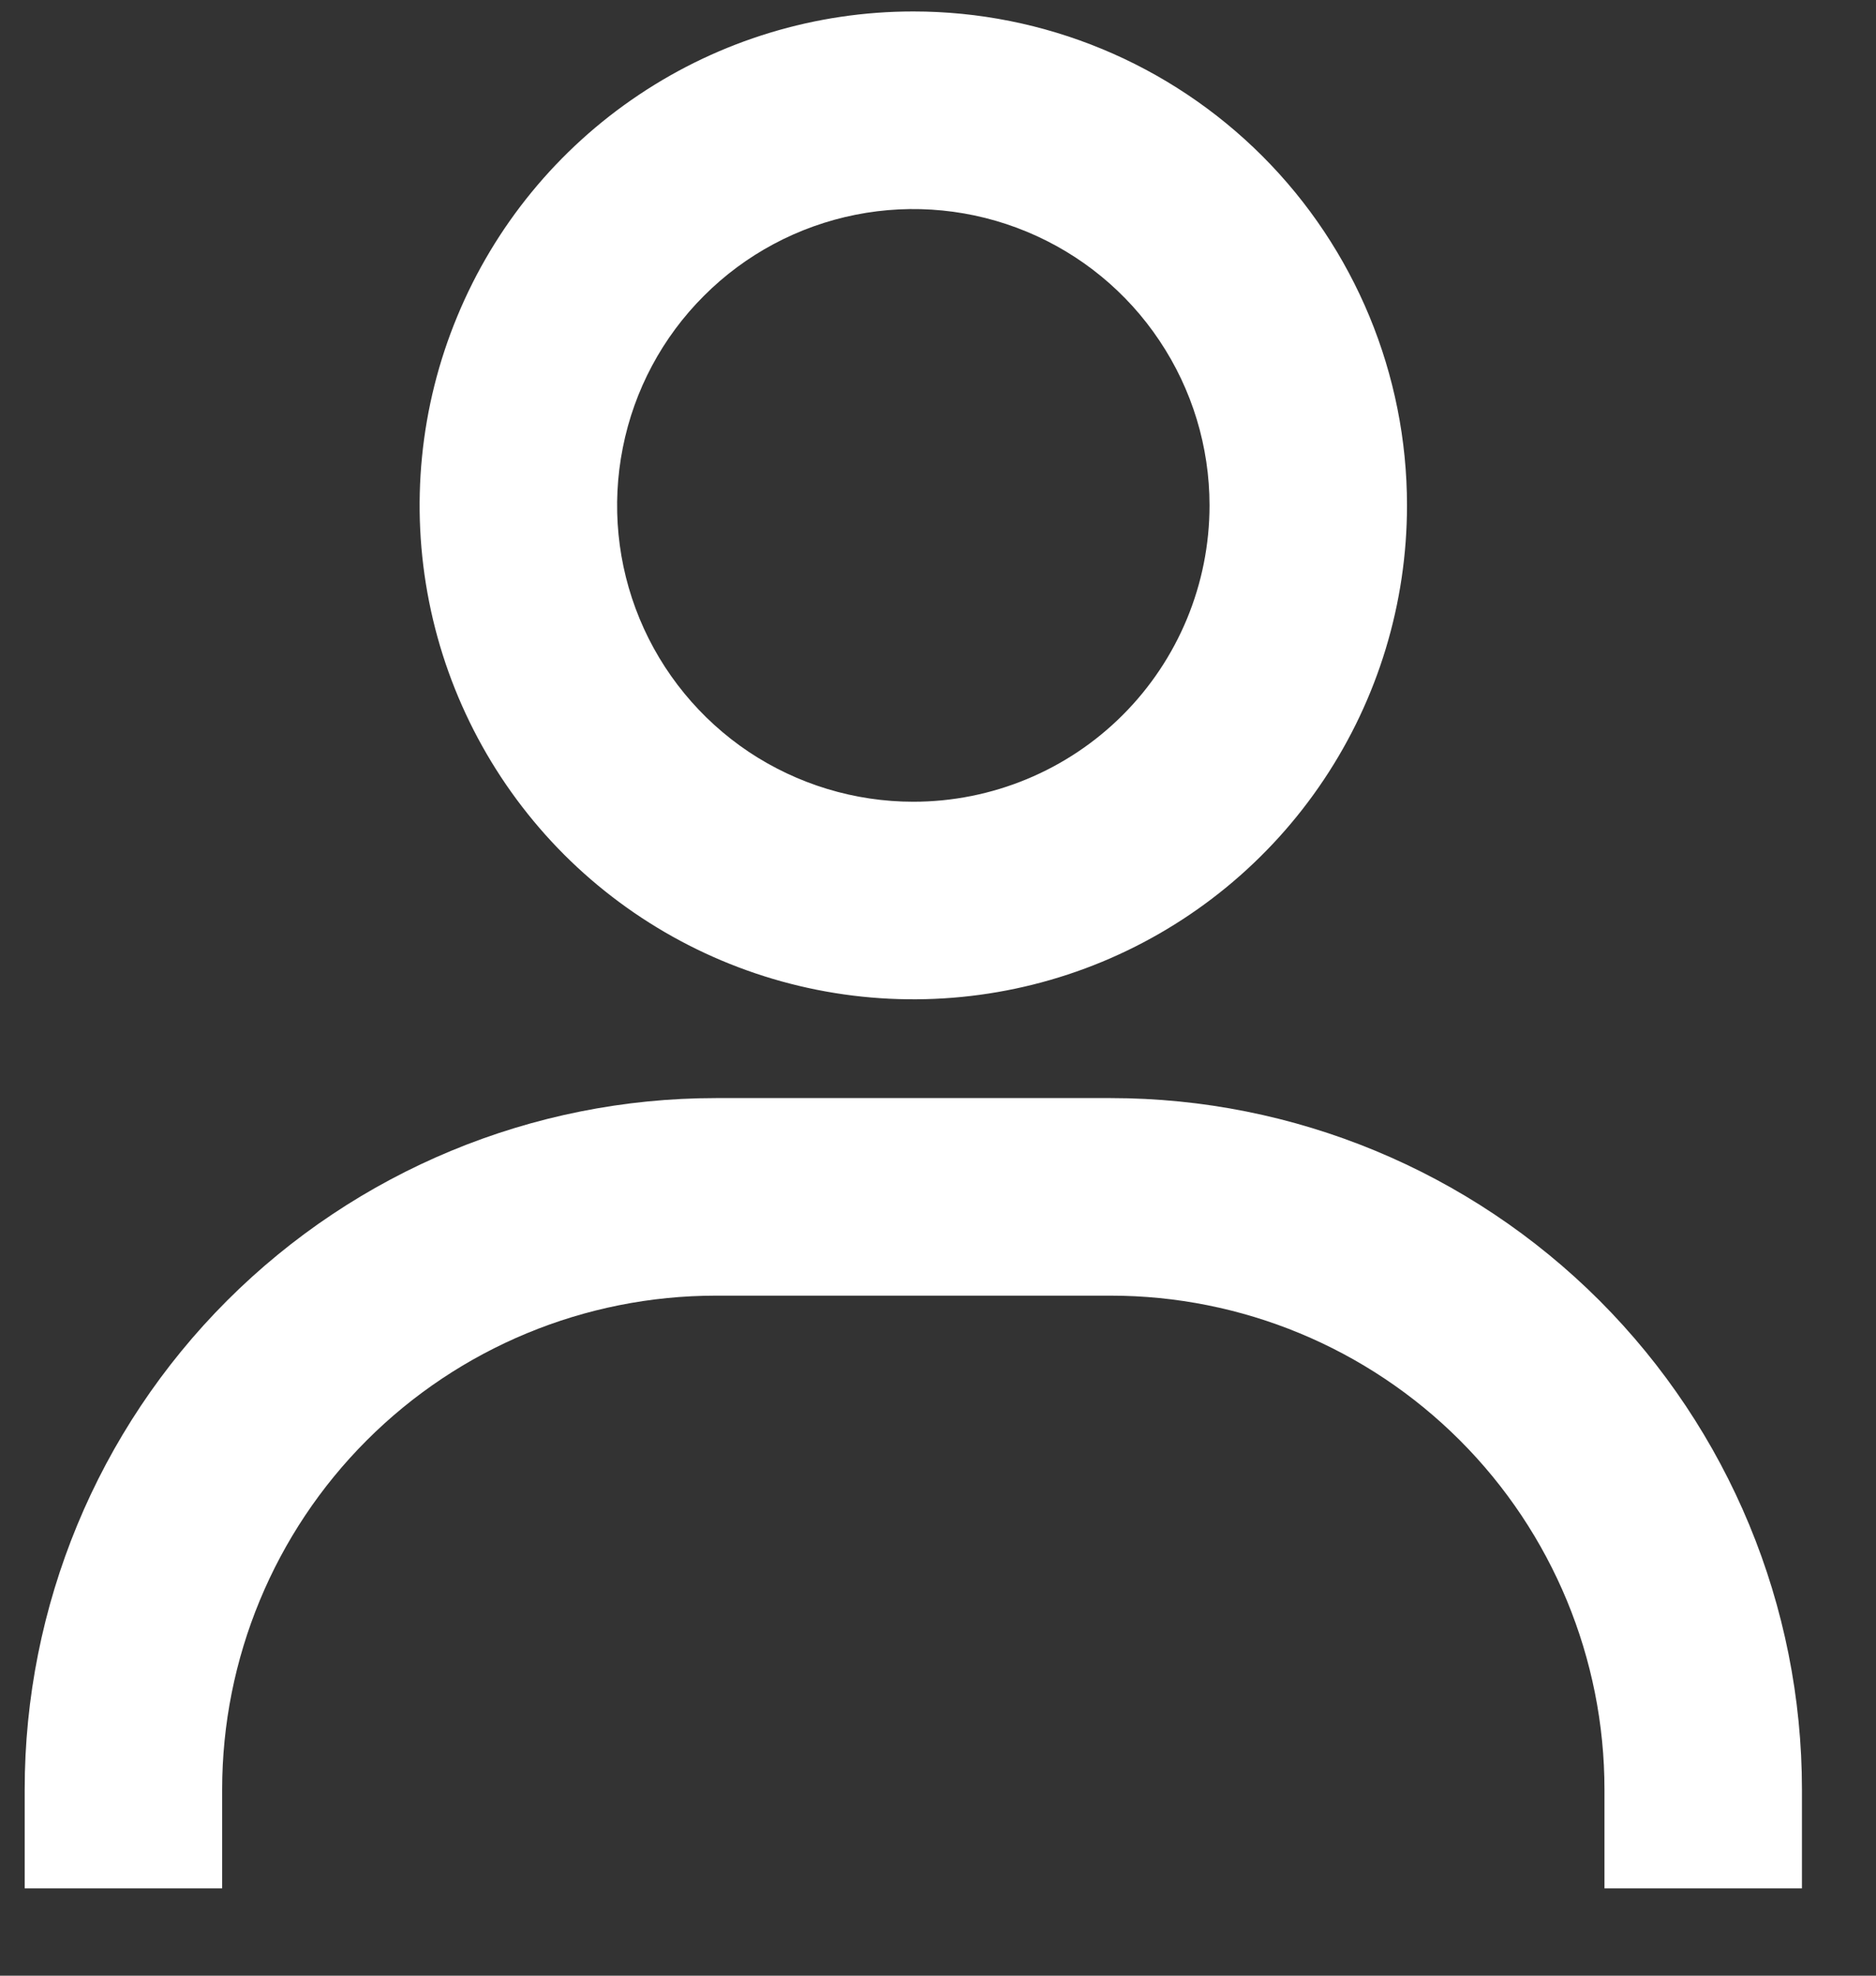 <svg width="19" height="20" viewBox="0 0 19 20" fill="none" xmlns="http://www.w3.org/2000/svg">
<rect x="0" y="0" width="19" height="20" fill="#333333" stroke="none"/>
<path d="M9.25 0.116C8.261 0.116 7.294 0.409 6.472 0.959C5.65 1.508 5.009 2.289 4.631 3.203C4.252 4.116 4.153 5.122 4.346 6.092C4.539 7.062 5.015 7.952 5.714 8.652C6.414 9.351 7.305 9.827 8.275 10.02C9.244 10.213 10.25 10.114 11.163 9.736C12.077 9.357 12.858 8.716 13.407 7.894C13.957 7.072 14.25 6.105 14.25 5.116C14.25 3.79 13.723 2.518 12.786 1.581C11.848 0.643 10.576 0.116 9.25 0.116ZM9.25 8.116C8.657 8.116 8.077 7.94 7.583 7.611C7.09 7.281 6.705 6.812 6.478 6.264C6.251 5.716 6.192 5.113 6.308 4.531C6.423 3.949 6.709 3.414 7.129 2.995C7.548 2.575 8.083 2.29 8.665 2.174C9.247 2.058 9.85 2.118 10.398 2.345C10.946 2.572 11.415 2.956 11.744 3.45C12.074 3.943 12.25 4.523 12.25 5.116C12.25 5.912 11.934 6.675 11.371 7.238C10.809 7.8 10.046 8.116 9.25 8.116ZM18.25 19.116V18.116C18.25 16.26 17.512 14.479 16.2 13.166C14.887 11.854 13.107 11.116 11.25 11.116H7.25C5.393 11.116 3.613 11.854 2.3 13.166C0.987 14.479 0.25 16.26 0.25 18.116V19.116H2.25V18.116C2.25 16.79 2.777 15.518 3.714 14.581C4.652 13.643 5.924 13.116 7.25 13.116H11.25C12.576 13.116 13.848 13.643 14.786 14.581C15.723 15.518 16.25 16.79 16.25 18.116V19.116H18.25Z" fill="white"/>
</svg>
